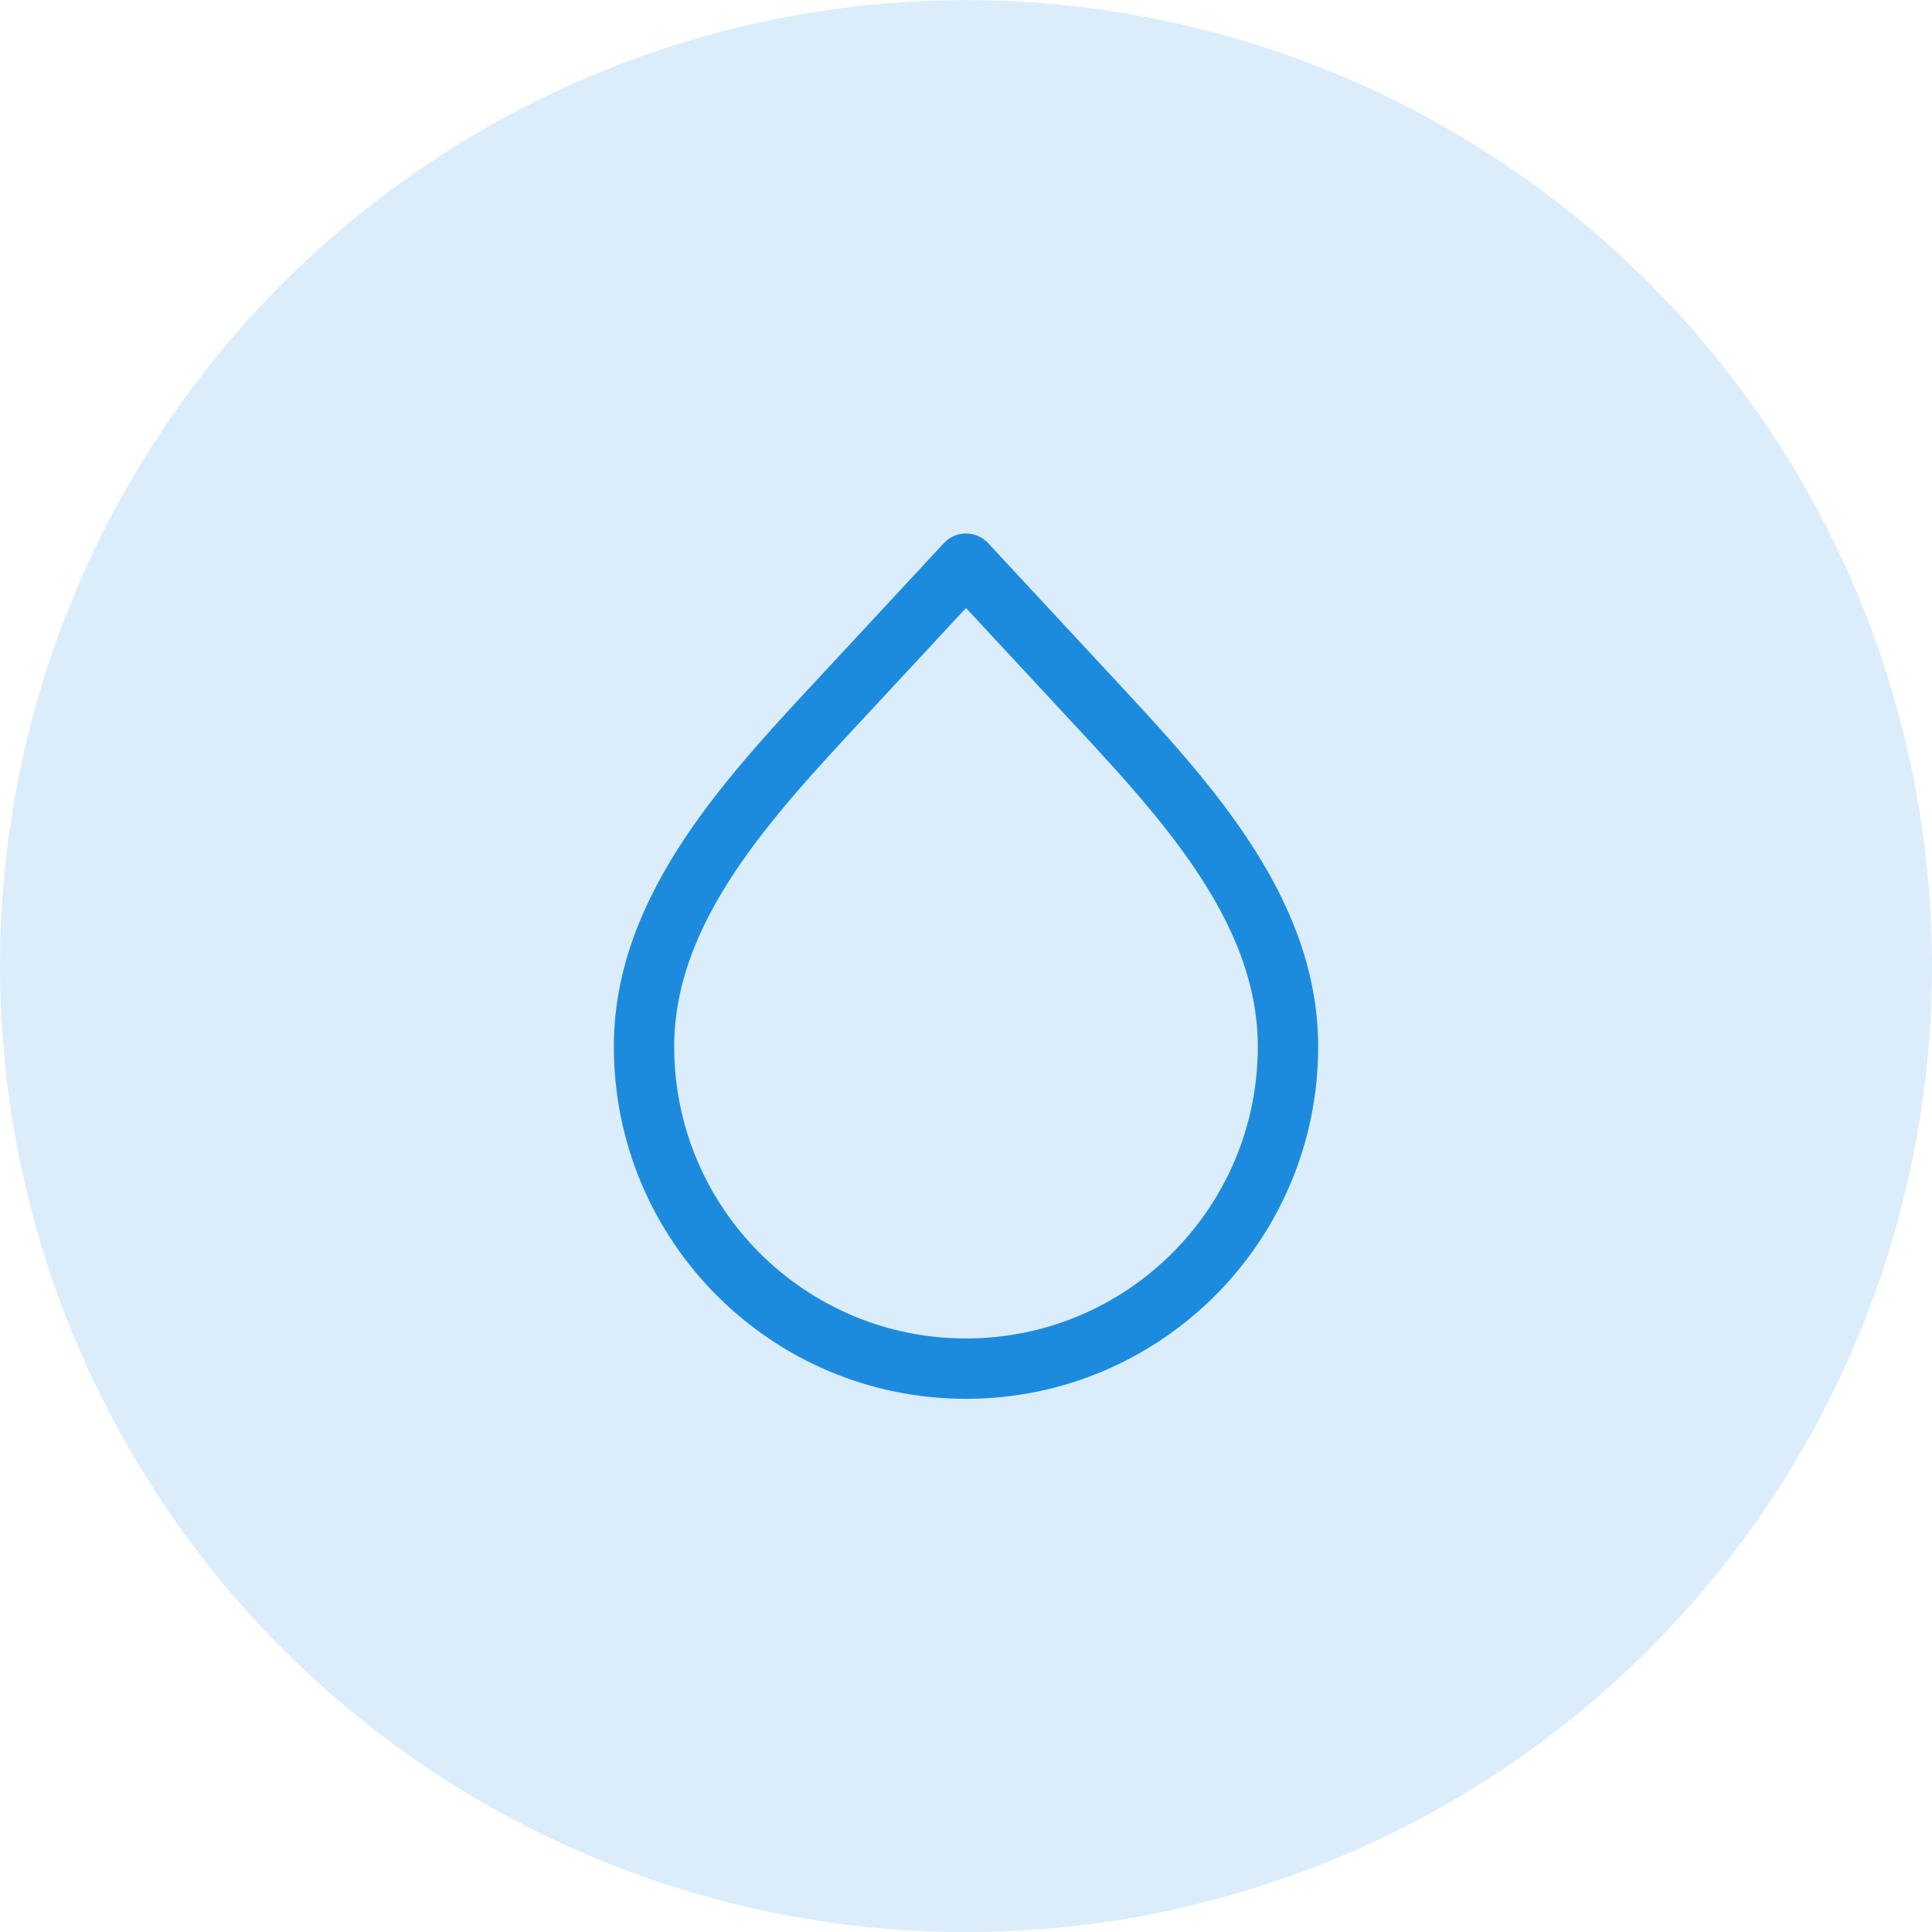 <svg viewBox="0 0 32 32" xmlns="http://www.w3.org/2000/svg" xmlns:xlink="http://www.w3.org/1999/xlink"><clipPath id="a"><path d="m8 8.002h16v16h-16z"/></clipPath><circle cx="16" cy="16.002" fill="#1c8bde" fill-opacity=".16" r="16"/><g clip-path="url(#a)"><path d="m16 22.669c-2.946 0-5.333-2.388-5.333-5.333 0-2.335 1.806-4.202 3.395-5.913l1.938-2.087 1.938 2.087c1.589 1.711 3.395 3.578 3.395 5.913 0 2.946-2.388 5.333-5.333 5.333z" fill="none" stroke="#1c8bde" stroke-linecap="round" stroke-linejoin="round"/></g></svg>